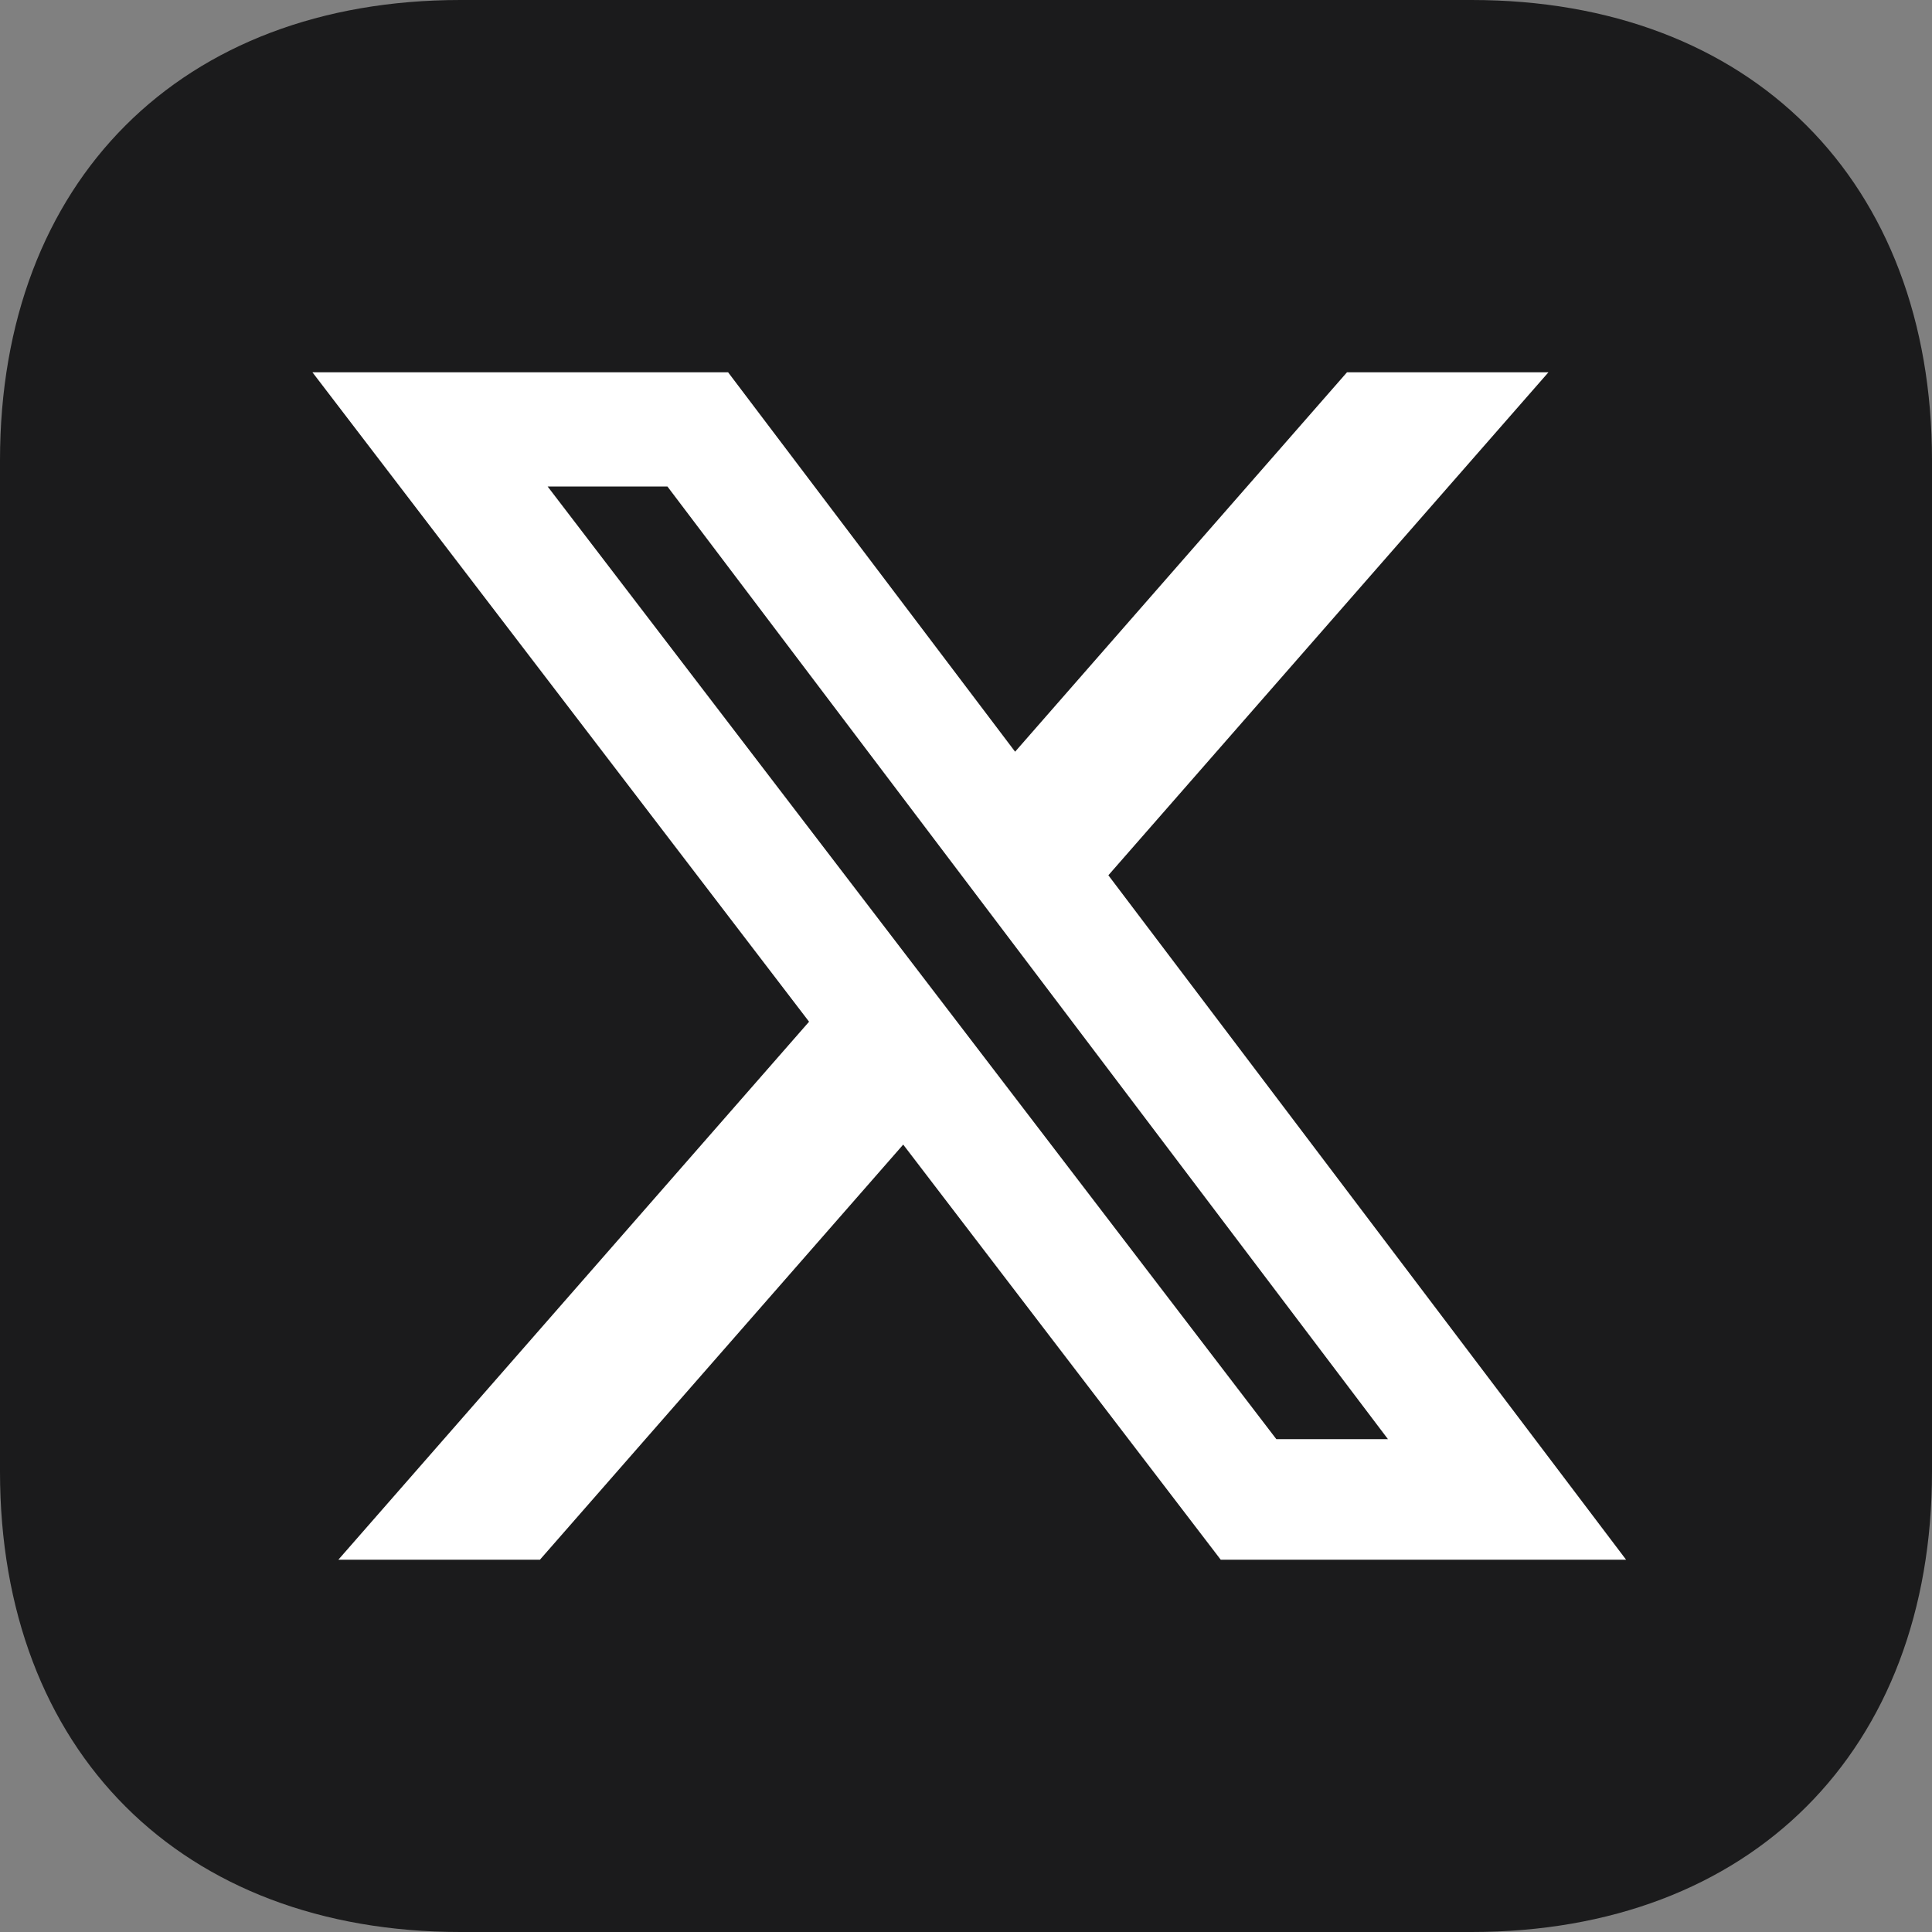 <svg width="48" height="48" viewBox="0 0 48 48" fill="none" xmlns="http://www.w3.org/2000/svg">
<rect x="0" y="0" width="48" height="48" fill="#808080" stroke="none"/>
<path fill-rule="evenodd" clip-rule="evenodd" d="M36.562 0C43.5 0 48 4.5 48 11.438V36.562C48 43.5 43.5 48 36.562 48H11.438C4.5 48 0 43.5 0 36.562V11.438C0 4.5 4.5 0 11.438 0H36.562Z" fill="#1B1B1C"/>
<path d="M33.466 9.249H38.471L27.537 21.746L40.4 38.751H30.329L22.44 28.437L13.414 38.751H8.406L20.101 25.384L7.762 9.249H18.089L25.22 18.676L33.466 9.249ZM31.71 35.755H34.483L16.582 12.087H13.606L31.71 35.755Z" fill="white"/>
</svg>

